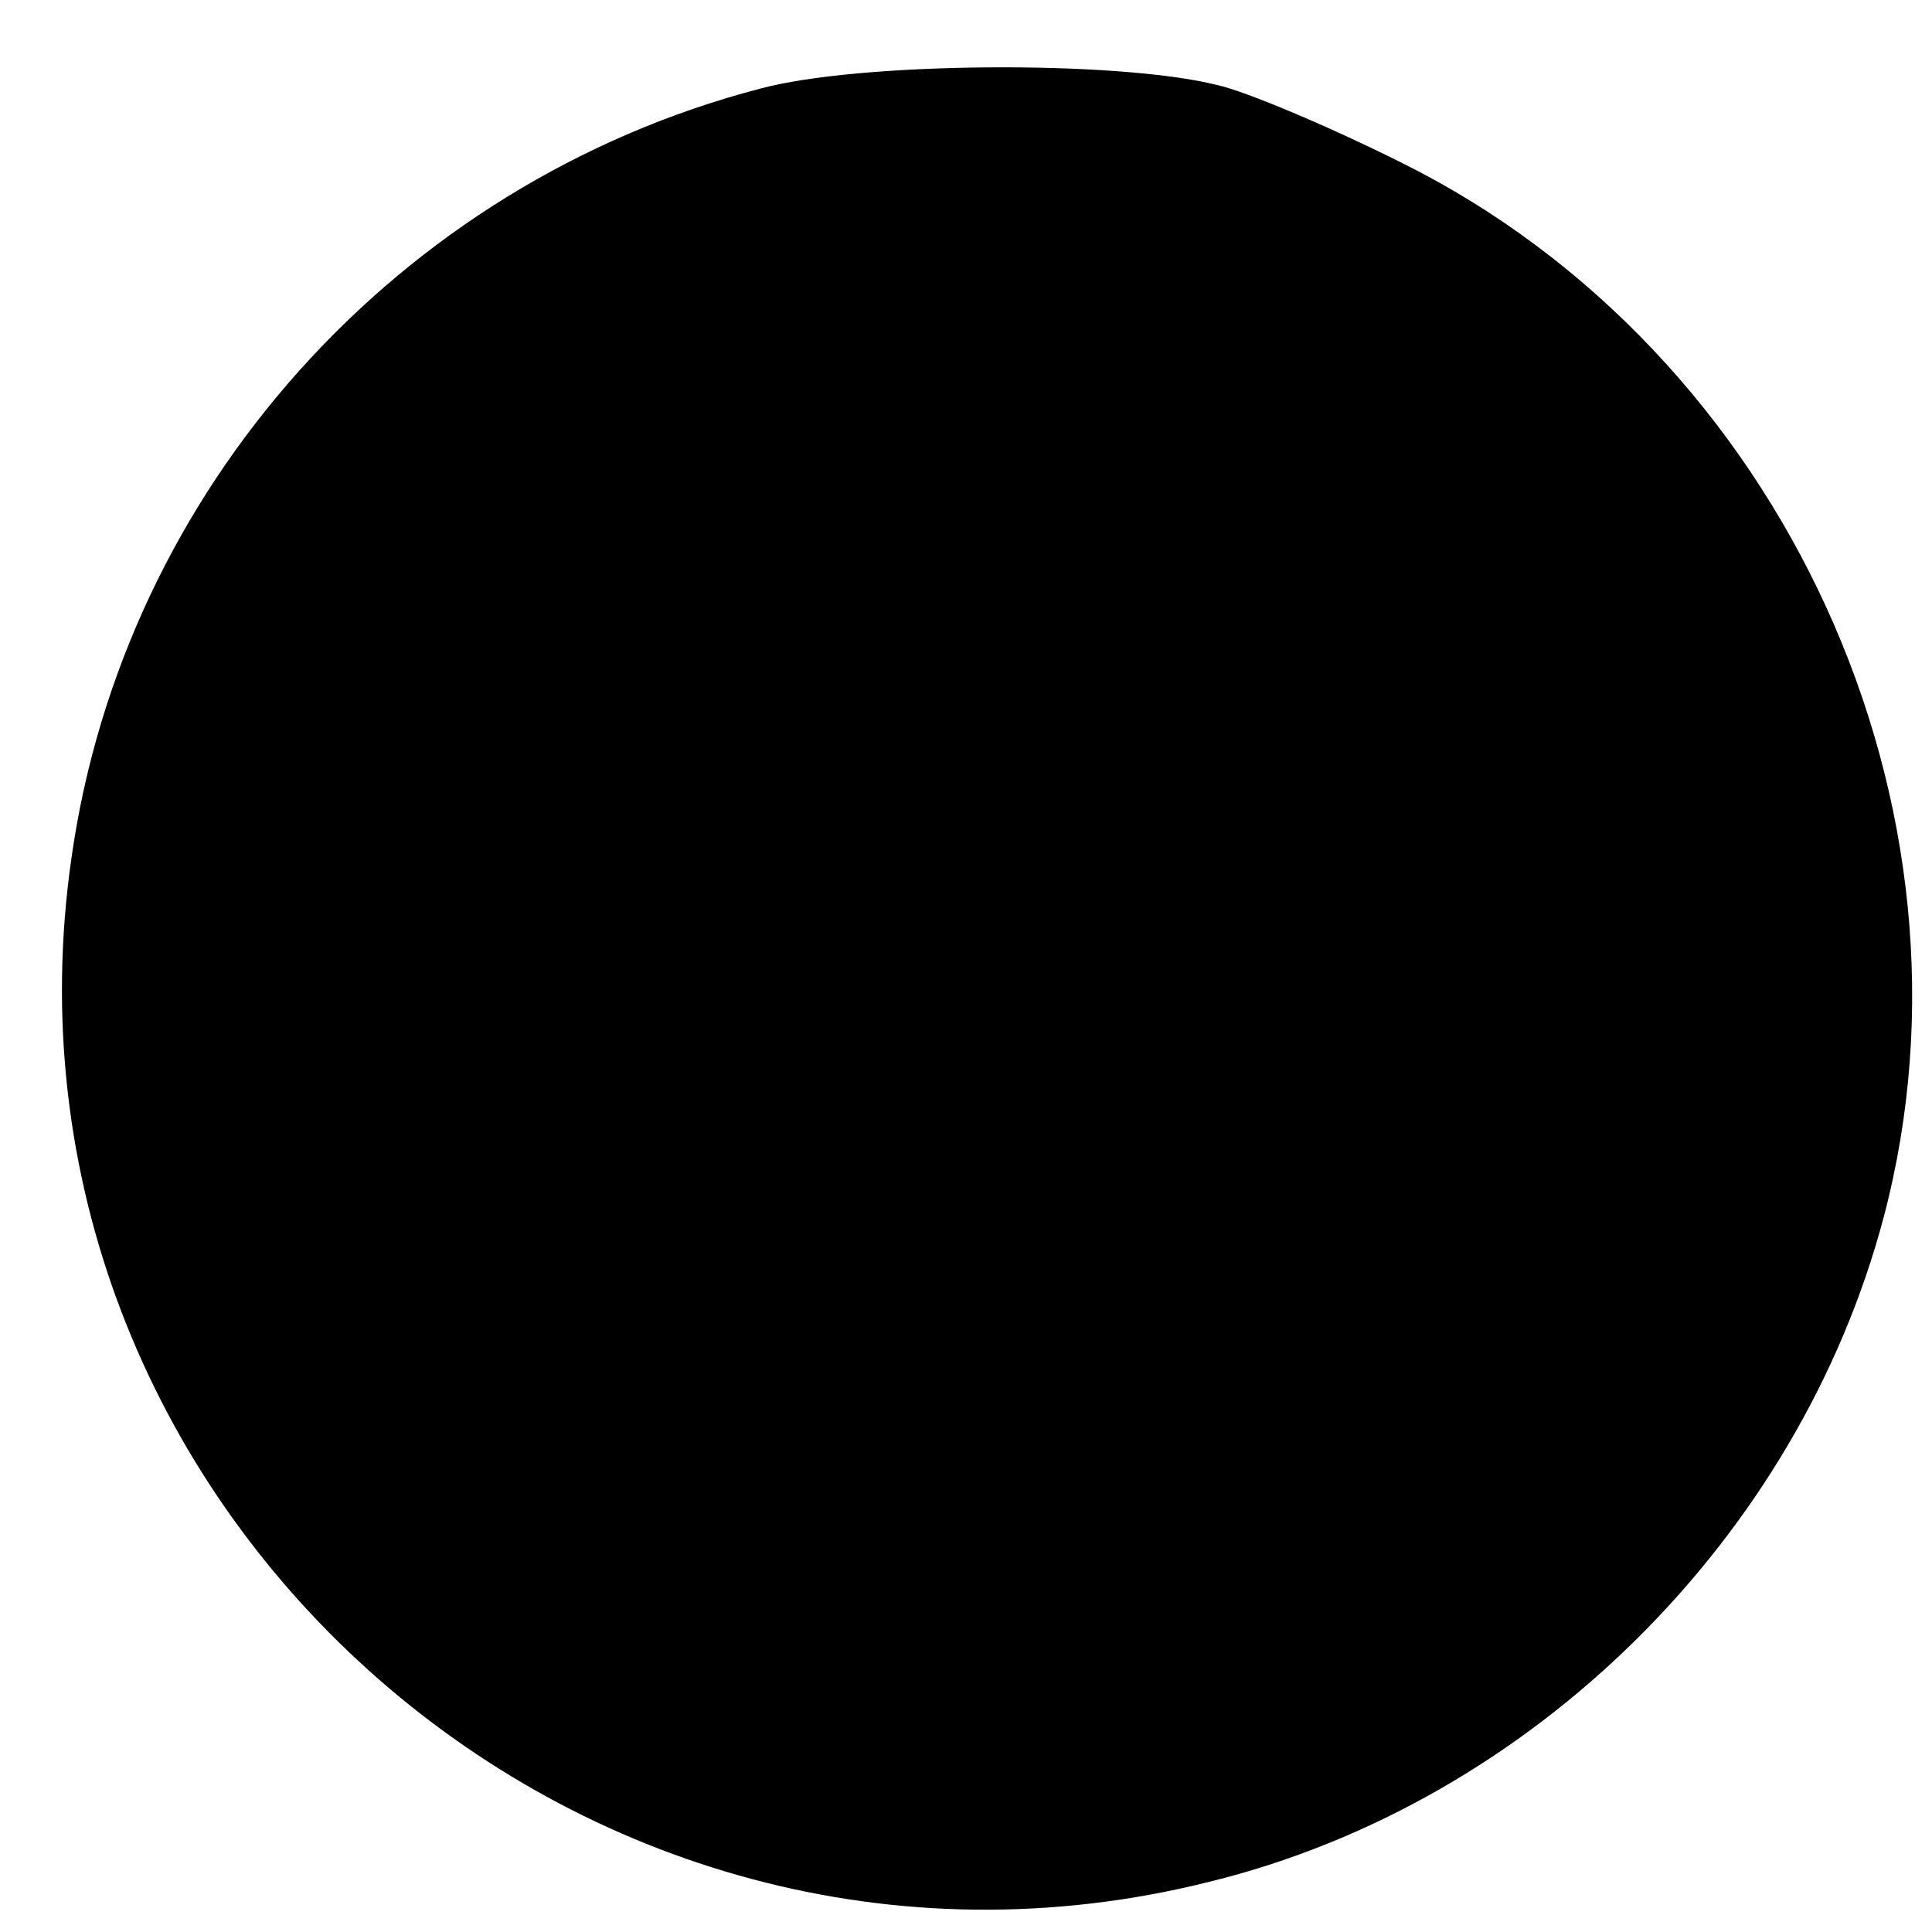 <?xml version="1.0" standalone="no"?>
<!DOCTYPE svg PUBLIC "-//W3C//DTD SVG 20010904//EN"
 "http://www.w3.org/TR/2001/REC-SVG-20010904/DTD/svg10.dtd">
<svg version="1.0" xmlns="http://www.w3.org/2000/svg"
 width="100pt" height="100pt" viewBox="0 0 100 100"
 preserveAspectRatio="xMidYMid meet">
<g transform="translate(0,100) scale(0.1,-0.1)"
fill="#000000" stroke="none">
<path d="M393 954 c-187 -49 -329 -207 -356 -398 -48 -333 262 -612 589 -530
167 41 305 178 349 344 56 212 -52 448 -250 546 -38 19 -81 37 -95 40 -52 13
-186 12 -237 -2z"/>
</g>
</svg>
